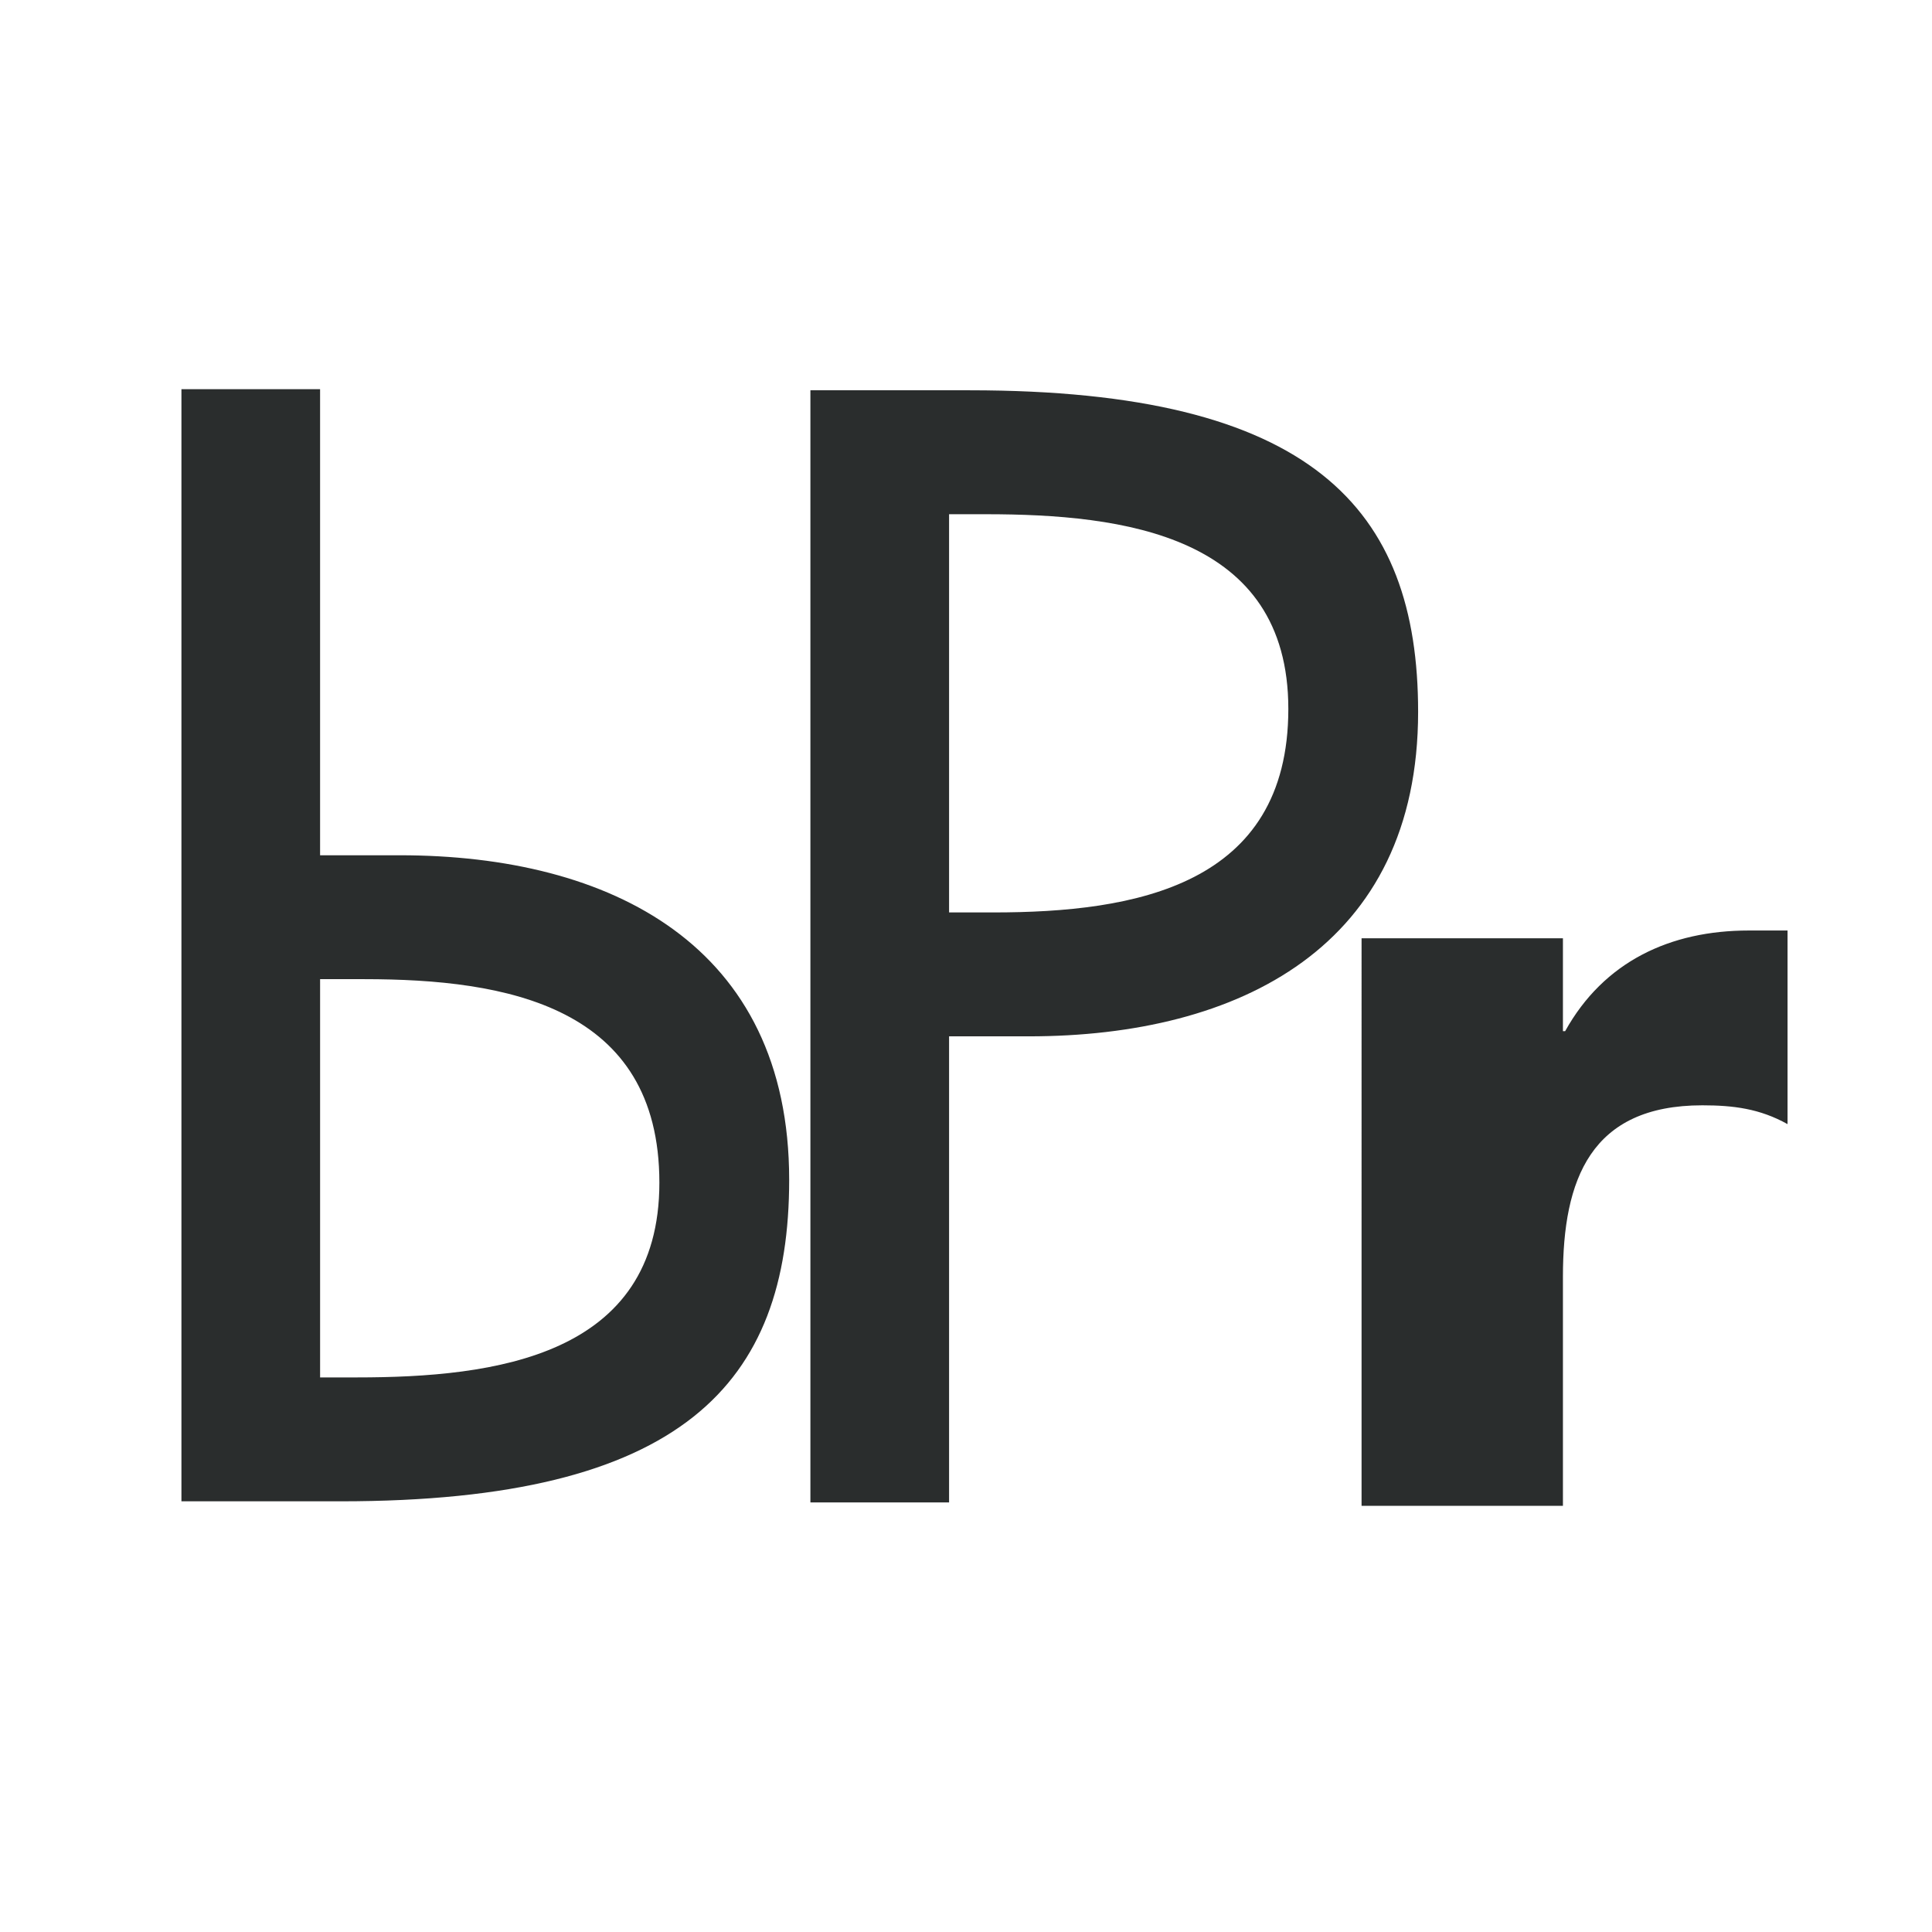 <svg xmlns="http://www.w3.org/2000/svg" width="2500" height="2500" viewBox="0 0 192.756 192.756"><g fill-rule="evenodd" clip-rule="evenodd"><path fill="#fff" d="M0 0h192.756v192.756H0V0z"/><path d="M94.69 149.897H80.854V38.939H96.75c34.14 0 44.736 11.772 44.736 32.083 0 23.396-17.807 32.374-38.85 32.374H94.69v46.501zm0-58.863h4.415c14.125 0 29.432-2.649 29.432-20.307 0-17.366-16.484-19.423-30.166-19.423H94.69v39.73zM31.936 85.33h7.949c21.043 0 38.851 8.976 38.851 32.377 0 20.307-10.598 32.079-44.738 32.079H18.102V38.828h13.833V85.33h.001zm0 52.095h3.68c13.687 0 30.17-2.061 30.17-19.424 0-17.66-15.306-20.31-29.434-20.31h-4.416v39.734zM155.934 102.882h.219c3.867-6.957 10.488-10.045 18.324-10.045h3.867v19.318c-2.762-1.545-5.41-1.878-8.502-1.878-11.148 0-13.908 7.396-13.908 17.111v22.851h-20.09V93.612h20.09v9.27z" fill="#2a2d2d"/></g></svg>